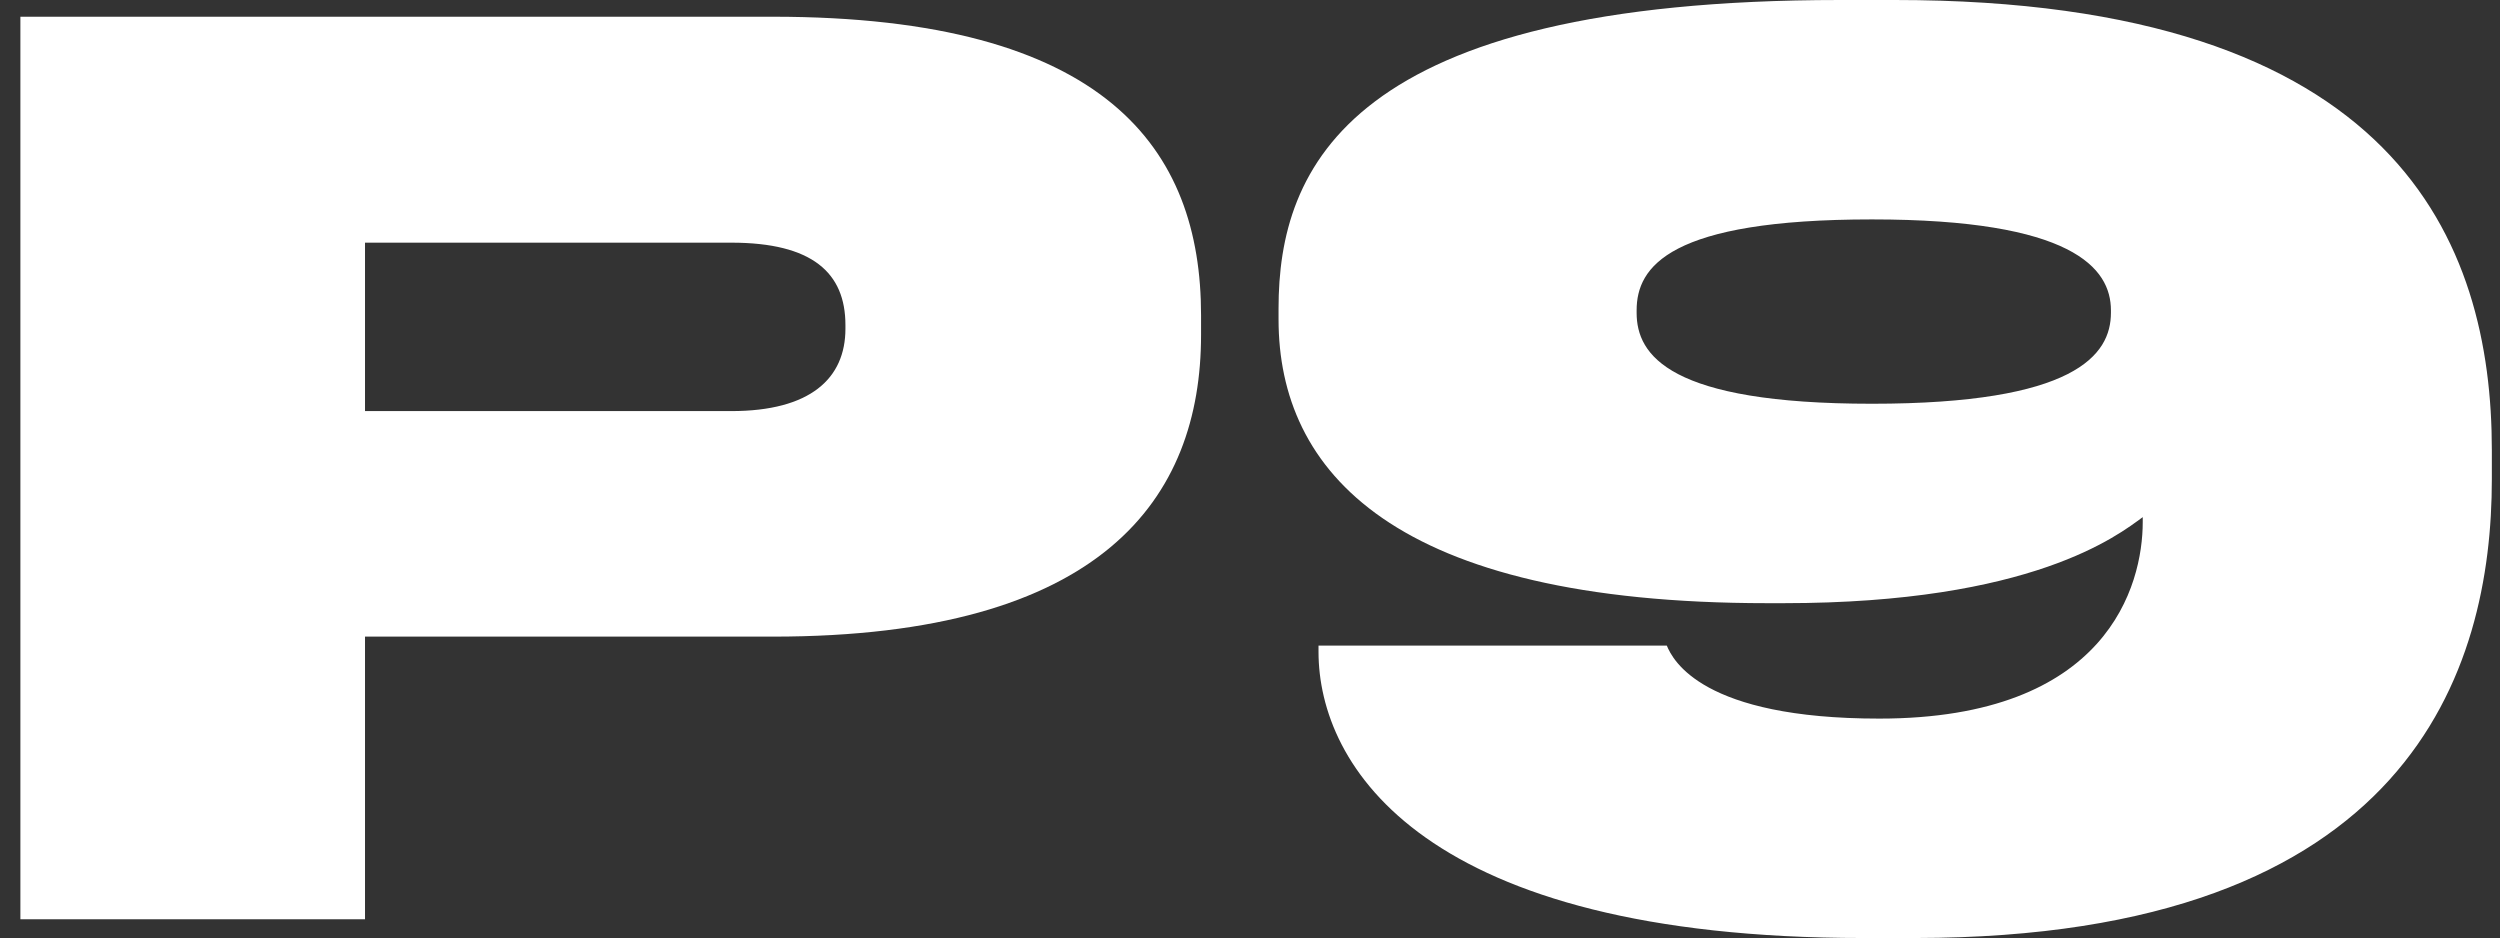 <?xml version="1.0" encoding="UTF-8"?> <!-- Generator: Adobe Illustrator 23.0.6, SVG Export Plug-In . SVG Version: 6.00 Build 0) --> <svg xmlns="http://www.w3.org/2000/svg" xmlns:xlink="http://www.w3.org/1999/xlink" id="Layer_1" x="0px" y="0px" viewBox="0 0 613 230" style="enable-background:new 0 0 613 230;" xml:space="preserve"><rect x="0" y="0" width="613" height="230" fill="#333333" stroke="none"/> <style type="text/css"> .st0{fill:#FFFFFF;} </style> <path class="st0" d="M207.3,80.6c0,12.2-8.6,20.2-28,20.2H89.5V59.5h89.8c19.9,0,28,7.4,28,20.2V80.6z M294.5,82.1v-4.8 c0-40.8-23.2-73.2-105-73.2H5v221.3h84.5v-69.3h100C270.4,156.1,294.5,122.2,294.5,82.1"></path> <path class="st0" d="M517.6,76.7c0,10.4-8.9,22.3-58.6,22.3s-57.7-11.9-57.7-22.3v-0.6c0-10.7,8-22.3,57.7-22.3 c49.1,0,58.6,11.9,58.6,22.3V76.7z M611,117.5v-7.1C611,59.5,588.1,0,464.6,0h-13.4C330.7,0,313.5,41.1,313.5,75.6v2.7 c0,37.2,28,69.6,119.9,69.6h3.9c61,0,82.1-16.7,88.1-21.1v1.2c0,15.5-8.6,48.2-64.6,48.2c-43.4,0-50.6-14.3-52.1-17.9h-85.4v1.5 c0,28,25.6,70.2,133.6,70.2h12.8C591.1,229.9,611,164.2,611,117.5"></path> </svg> 